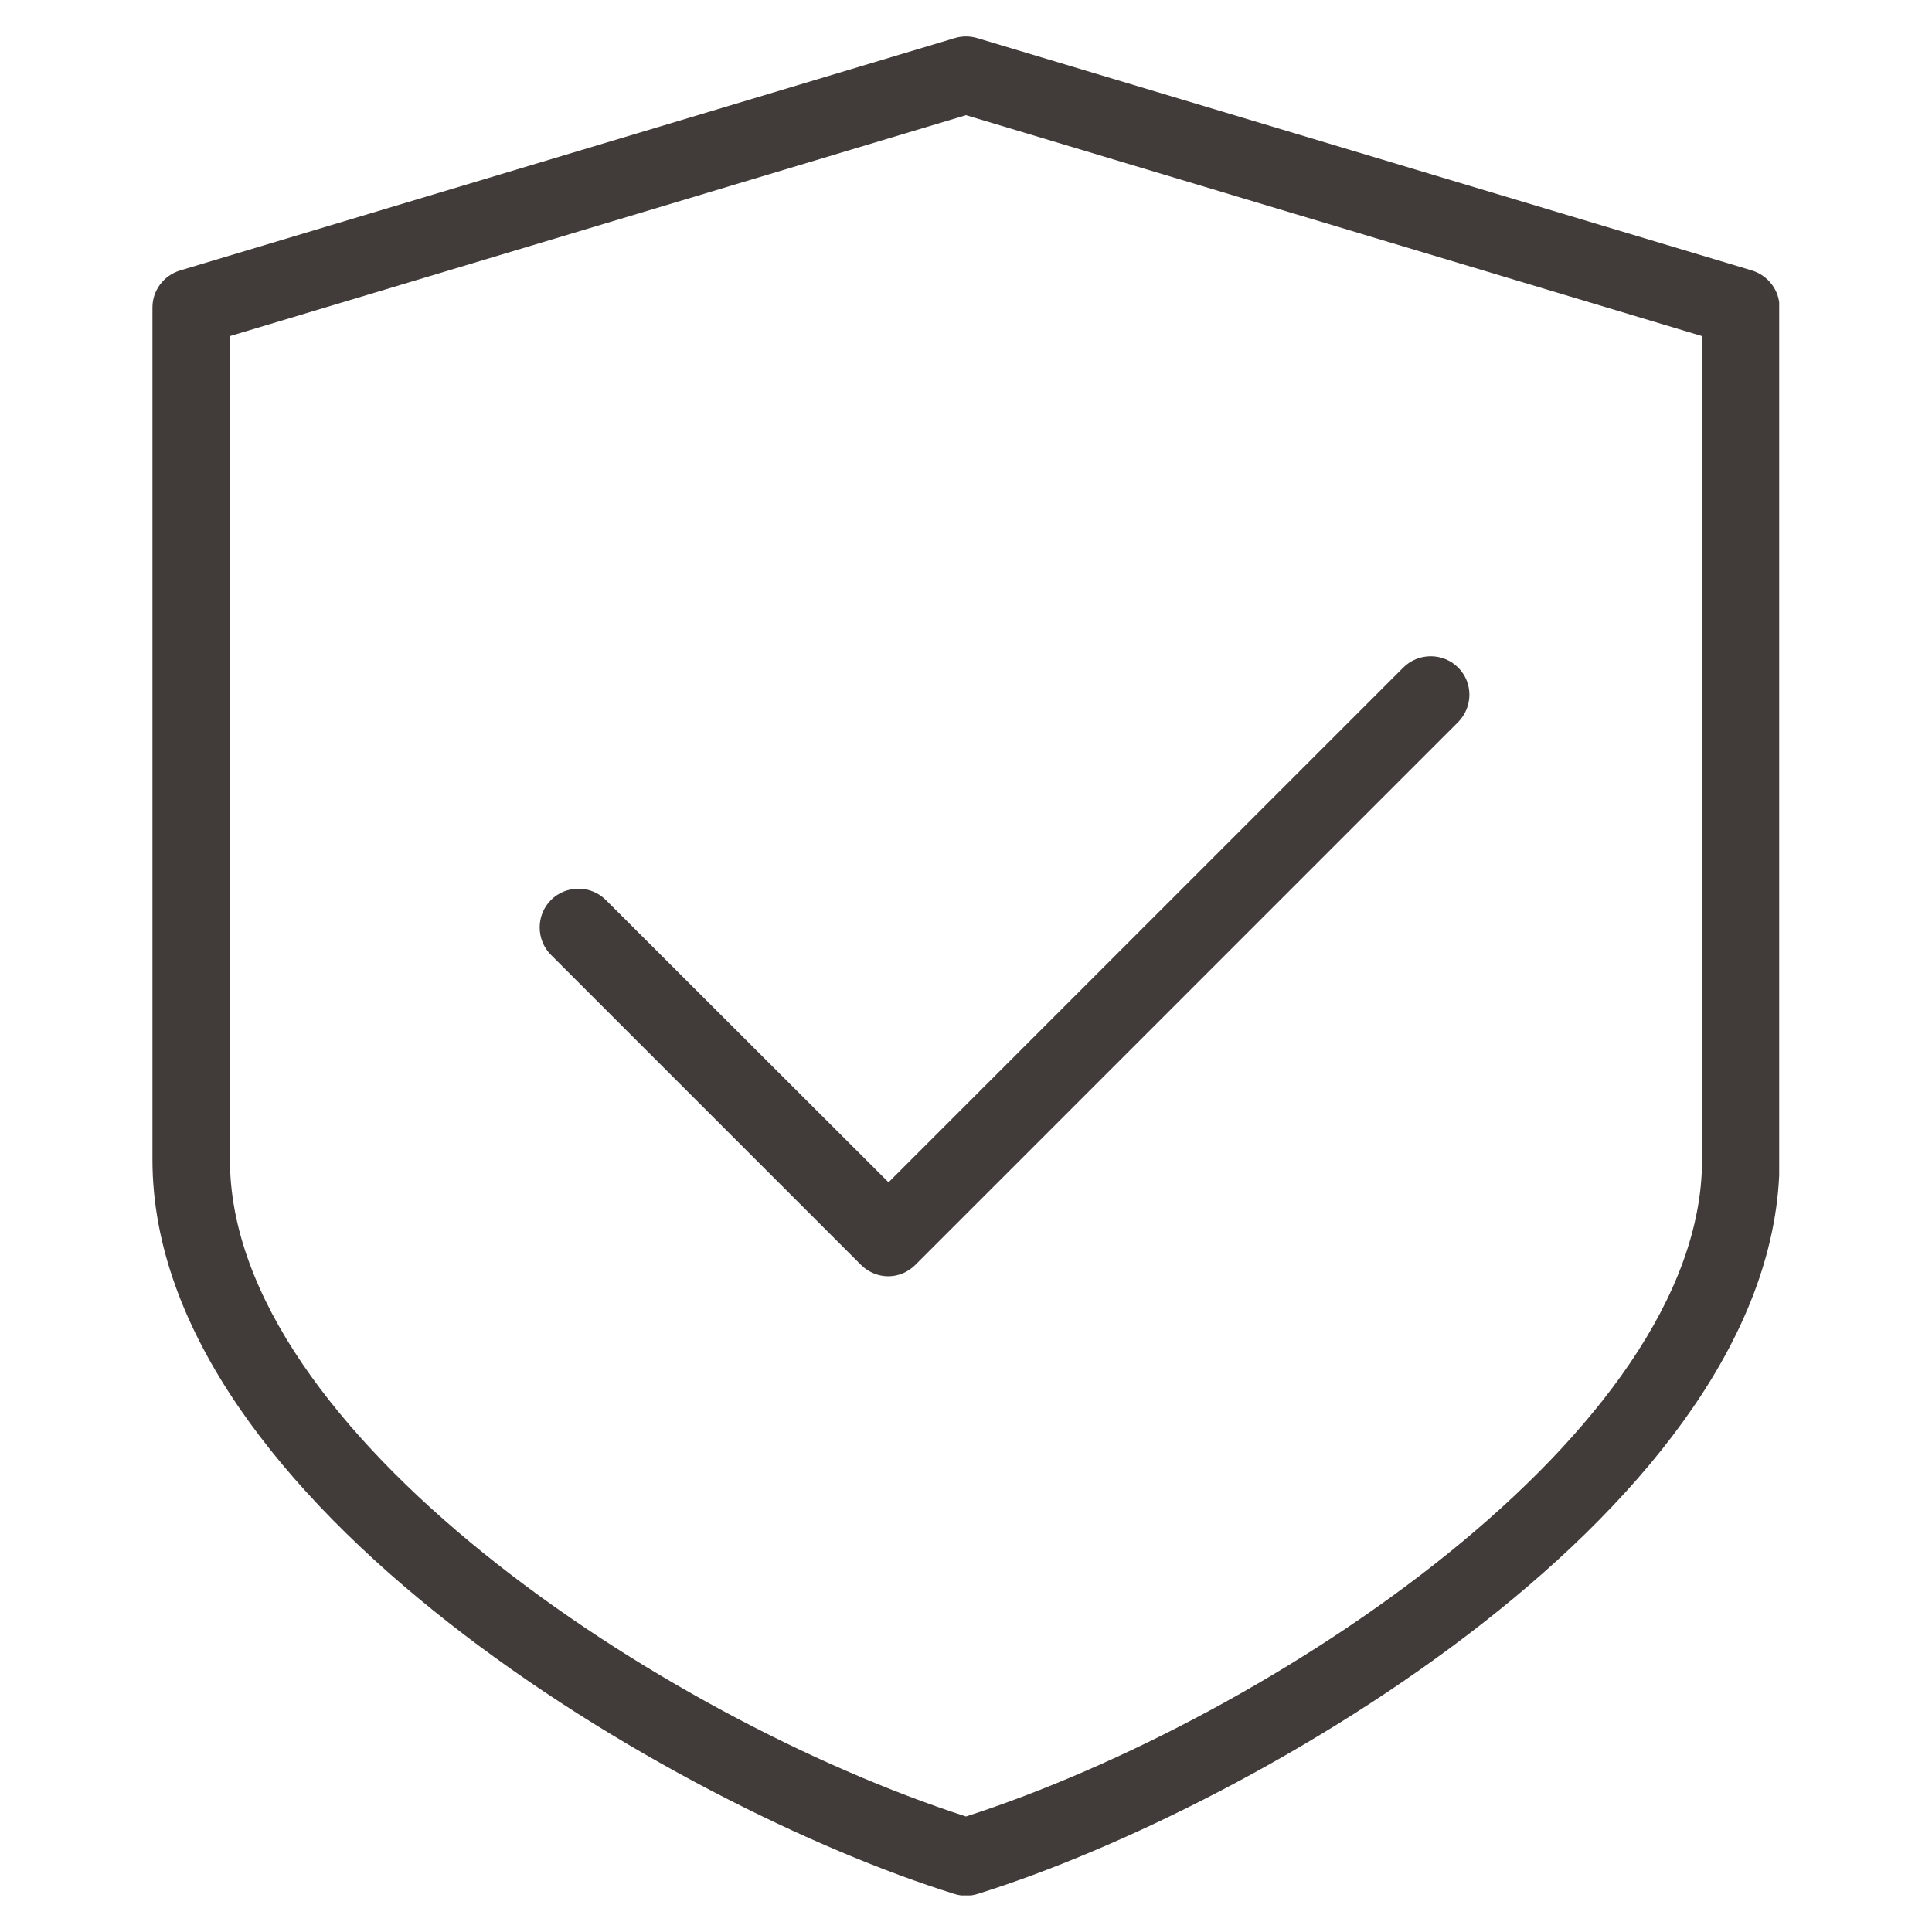 <?xml version="1.0" encoding="utf-8"?>
<!-- Generator: Adobe Illustrator 27.8.0, SVG Export Plug-In . SVG Version: 6.00 Build 0)  -->
<svg version="1.1" id="Layer_1" xmlns="http://www.w3.org/2000/svg" xmlns:xlink="http://www.w3.org/1999/xlink" x="0px" y="0px"
	 viewBox="0 0 538.6 538.6" style="enable-background:new 0 0 538.6 538.6;" xml:space="preserve">
<style type="text/css">
	.st0{clip-path:url(#SVGID_00000094584248412041872890000013364128324350322097_);fill:#413B39;}
</style>
<g>
	<defs>
		<rect id="SVGID_1_" x="42.5" y="10.1" width="453.5" height="518.3"/>
	</defs>
	<clipPath id="SVGID_00000181784857788798785200000015830223571523890095_">
		<use xlink:href="#SVGID_1_"  style="overflow:visible;"/>
	</clipPath>
	<path style="clip-path:url(#SVGID_00000181784857788798785200000015830223571523890095_);fill:#413B39;" d="M406.5,186.1
		c-4.2-4.2-11.1-4.2-15.3,0L247.7,329.6l-78.8-78.7c-4.2-4.2-11.1-4.2-15.3,0s-4.2,11.1,0,15.3l86.4,86.4c2.1,2.1,4.9,3.2,7.6,3.2
		c2.8,0,5.5-1.1,7.6-3.2l151.2-151.2C410.7,197.1,410.7,190.3,406.5,186.1"/>
	<path style="clip-path:url(#SVGID_00000181784857788798785200000015830223571523890095_);fill:#413B39;" d="M488.4,75.4l-216-64.8
		c-2-0.6-4.2-0.6-6.2,0l-216,64.8c-4.6,1.4-7.7,5.6-7.7,10.3v237.6c0,95.5,145.6,180.4,223.6,204.7c1,0.3,2.1,0.5,3.2,0.5
		s2.2-0.2,3.2-0.5c78-24.3,223.6-109.2,223.6-204.7V85.7C496.1,80.9,492.9,76.8,488.4,75.4 M474.5,323.3
		c0,75.8-120.1,155.6-205.2,183.1c-85-27.5-205.2-107.2-205.2-183.1V93.7l205.2-61.6l205.2,61.6V323.3z"/>
</g>
</svg>
